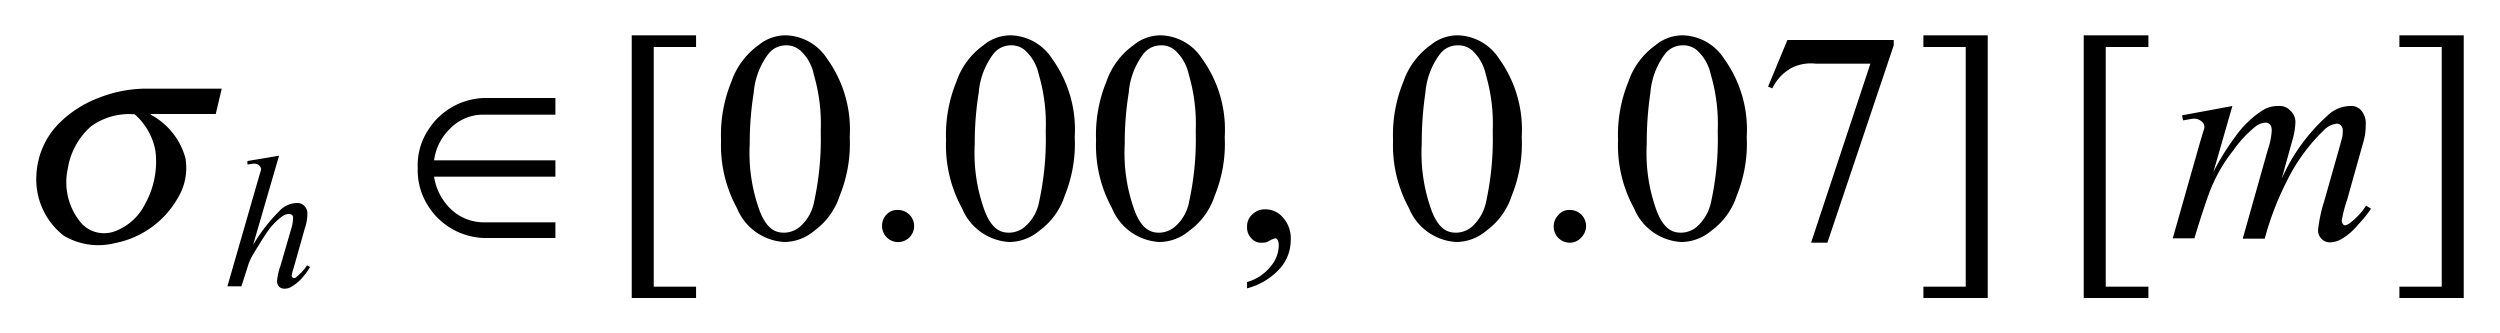 <svg xmlns="http://www.w3.org/2000/svg" width="75" height="10" viewBox="0 0 75 10">
  <g id="グループ_611" data-name="グループ 611" transform="translate(-11719 -845)">
    <g id="グループ_610" data-name="グループ 610" transform="translate(-292 24)">
      <rect id="長方形_66" data-name="長方形 66" width="75" height="10" transform="translate(12011 821)" fill="none"/>
    </g>
    <g id="_20211119-053-2-012-inline-23" data-name="20211119-053-2-012-inline-23" transform="translate(11720.092 846.06)">
      <path id="パス_1477" data-name="パス 1477" d="M3.57,3.46a2.6,2.6,0,0,1-.31,1.6,1.653,1.653,0,0,1-.86.8.929.929,0,0,1-1.04-.21A1.893,1.893,0,0,1,.94,4.01a2.128,2.128,0,0,1,.7-1.28,1.942,1.942,0,0,1,1.31-.36A1.917,1.917,0,0,1,3.57,3.46ZM5.56,1.6H3.23a3.882,3.882,0,0,0-1.37.28,3.335,3.335,0,0,0-1.2.78A2.352,2.352,0,0,0,0,4.19,2.139,2.139,0,0,0,.82,6.01a2.034,2.034,0,0,0,1.55.22A2.766,2.766,0,0,0,4.23,4.9a1.73,1.73,0,0,0,.24-1.22,2.111,2.111,0,0,0-1.04-1.3V2.36H5.38Z"/>
      <path id="パス_1478" data-name="パス 1478" d="M7.28,3.61,6.5,6.29a5.064,5.064,0,0,1,.78-1.01.739.739,0,0,1,.54-.25.282.282,0,0,1,.22.09.313.313,0,0,1,.09.24,1.381,1.381,0,0,1-.08.44L7.72,6.97a1.412,1.412,0,0,0-.06.23.088.088,0,0,0,.02.06.065.065,0,0,0,.05.02.089.089,0,0,0,.08-.04,1.444,1.444,0,0,0,.31-.34l.09.05a2.128,2.128,0,0,1-.25.34,1.234,1.234,0,0,1-.29.24.386.386,0,0,1-.22.07.229.229,0,0,1-.17-.06.245.245,0,0,1-.06-.17,1.726,1.726,0,0,1,.1-.45l.32-1.1a1.2,1.2,0,0,0,.06-.34.11.11,0,0,0-.03-.09.156.156,0,0,0-.1-.03.343.343,0,0,0-.18.06,1.924,1.924,0,0,0-.43.43c-.07.09-.32.49-.44.69a1.625,1.625,0,0,0-.19.43l-.18.56H5.73l.91-3.16.1-.34a.176.176,0,0,0-.06-.13.21.21,0,0,0-.14-.05.605.605,0,0,0-.15.02H6.33v-.1Z"/>
      <path id="パス_1479" data-name="パス 1479" d="M65.88,2.12,65.31,4.1a7.341,7.341,0,0,1,.65-1.05,2.982,2.982,0,0,1,.81-.79.862.862,0,0,1,.49-.14.432.432,0,0,1,.36.14.453.453,0,0,1,.15.36,2.176,2.176,0,0,1-.1.56L67.36,4.3a5.565,5.565,0,0,1,1.36-1.88,1,1,0,0,1,.7-.3.39.39,0,0,1,.33.14.608.608,0,0,1,.13.43,1.8,1.8,0,0,1-.08.54l-.48,1.71a3.875,3.875,0,0,0-.16.62.193.193,0,0,0,.04.11.094.094,0,0,0,.07.03.435.435,0,0,0,.15-.08,1.989,1.989,0,0,0,.47-.51l.15.09a3.628,3.628,0,0,1-.39.48,1.78,1.78,0,0,1-.48.42.69.69,0,0,1-.36.11.333.333,0,0,1-.26-.11.353.353,0,0,1-.1-.26,4.3,4.3,0,0,1,.18-.85l.4-1.41c.14-.49.14-.52.15-.54a1.264,1.264,0,0,0,.01-.16.218.218,0,0,0-.05-.17.145.145,0,0,0-.12-.06.624.624,0,0,0-.39.19A5.463,5.463,0,0,0,67.5,4.4a8.8,8.8,0,0,0-.65,1.7h-.66l.75-2.66a2.171,2.171,0,0,0,.12-.58c0-.12-.03-.16-.05-.18a.145.145,0,0,0-.12-.06.531.531,0,0,0-.31.11,3.513,3.513,0,0,0-.68.73,4.675,4.675,0,0,0-.64,1.08c-.11.24-.39,1.11-.52,1.55h-.65l.81-2.85.11-.37a.337.337,0,0,0,.03-.12.2.2,0,0,0-.09-.17.317.317,0,0,0-.23-.08c-.06,0-.23.04-.32.05l-.03-.15Z"/>
      <path id="パス_1480" data-name="パス 1480" d="M15.57,3.75H11.93a1.614,1.614,0,0,1,.49-.96,1.379,1.379,0,0,1,1.02-.41h2.13v-.5H13.44a2.056,2.056,0,0,0-1.68.95,1.926,1.926,0,0,0-.32,1.15,1.976,1.976,0,0,0,.32,1.15,2.056,2.056,0,0,0,1.68.95h2.13V5.61H13.44a1.435,1.435,0,0,1-1.02-.41,1.7,1.7,0,0,1-.49-.96h3.64V3.75Z"/>
      <path id="パス_1481" data-name="パス 1481" d="M19.79,7.88H17.86V0h1.93V.35H18.52V7.54h1.27Z"/>
      <path id="パス_1482" data-name="パス 1482" d="M25.84,5.24a.477.477,0,0,1,.35.14.481.481,0,1,1-.82.34.477.477,0,0,1,.14-.35A.424.424,0,0,1,25.84,5.24Z"/>
      <path id="パス_1483" data-name="パス 1483" d="M36.32,7.59V7.4a1.353,1.353,0,0,0,.7-.46.974.974,0,0,0,.25-.67.255.255,0,0,0-.04-.14c-.03-.04-.05-.04-.06-.04a.635.635,0,0,0-.21.09.353.353,0,0,1-.17.04.385.385,0,0,1-.34-.13.462.462,0,0,1-.13-.35.471.471,0,0,1,.16-.37.537.537,0,0,1,.4-.15.686.686,0,0,1,.52.25.924.924,0,0,1,.23.67,1.284,1.284,0,0,1-.31.84A2.016,2.016,0,0,1,36.32,7.59Z"/>
      <path id="パス_1484" data-name="パス 1484" d="M46,5.24a.477.477,0,0,1,.35.14.483.483,0,0,1,0,.68.442.442,0,0,1-.35.16.478.478,0,0,1-.48-.48.477.477,0,0,1,.14-.35A.409.409,0,0,1,46,5.24Z"/>
      <path id="パス_1485" data-name="パス 1485" d="M56.61,0h1.93V7.88H56.61V7.54h1.27V.35H56.61Z"/>
      <path id="パス_1486" data-name="パス 1486" d="M63.36,7.88H61.42V0h1.94V.35H62.08V7.54h1.28Z"/>
      <path id="パス_1487" data-name="パス 1487" d="M70.89,0h1.93V7.88H70.89V7.54h1.27V.35H70.89Z"/>
      <path id="パス_1488" data-name="パス 1488" d="M21.4,3.26a5.053,5.053,0,0,0,.3,2.01c.25.65.58.65.75.65a.748.748,0,0,0,.49-.21A1.3,1.3,0,0,0,23.33,5a8.84,8.84,0,0,0,.2-2.13,5.242,5.242,0,0,0-.21-1.7,1.29,1.29,0,0,0-.41-.72A.623.623,0,0,0,22.48.3a.666.666,0,0,0-.53.27,2.225,2.225,0,0,0-.43,1.15A9.462,9.462,0,0,0,21.4,3.26Zm-.86-.11a4.2,4.2,0,0,1,.31-1.76,2.243,2.243,0,0,1,.82-1.1A1.275,1.275,0,0,1,22.49,0a1.521,1.521,0,0,1,1.23.7,3.633,3.633,0,0,1,.68,2.35,4.135,4.135,0,0,1-.3,1.76,2.1,2.1,0,0,1-.76,1.05,1.407,1.407,0,0,1-.9.34,1.63,1.63,0,0,1-1.42-1.01A3.921,3.921,0,0,1,20.54,3.15Z"/>
      <path id="パス_1489" data-name="パス 1489" d="M28.15,3.26a5.053,5.053,0,0,0,.3,2.01c.25.65.58.65.75.65a.748.748,0,0,0,.49-.21A1.3,1.3,0,0,0,30.08,5a8.84,8.84,0,0,0,.2-2.13,5.242,5.242,0,0,0-.21-1.7,1.356,1.356,0,0,0-.41-.72A.623.623,0,0,0,29.23.3a.666.666,0,0,0-.53.27,2.225,2.225,0,0,0-.43,1.15A9.462,9.462,0,0,0,28.15,3.26Zm-.86-.11a4.2,4.2,0,0,1,.31-1.76,2.243,2.243,0,0,1,.82-1.1A1.275,1.275,0,0,1,29.24,0a1.521,1.521,0,0,1,1.23.7,3.633,3.633,0,0,1,.68,2.35,4.135,4.135,0,0,1-.3,1.76,2.1,2.1,0,0,1-.76,1.05,1.407,1.407,0,0,1-.9.34,1.63,1.63,0,0,1-1.42-1.01A3.921,3.921,0,0,1,27.29,3.15Z"/>
      <path id="パス_1490" data-name="パス 1490" d="M32.65,3.26a5.053,5.053,0,0,0,.3,2.01c.25.65.58.65.75.65a.748.748,0,0,0,.49-.21A1.3,1.3,0,0,0,34.58,5a8.84,8.84,0,0,0,.2-2.13,5.242,5.242,0,0,0-.21-1.7,1.356,1.356,0,0,0-.41-.72A.623.623,0,0,0,33.73.3a.666.666,0,0,0-.53.27,2.225,2.225,0,0,0-.43,1.15A9.462,9.462,0,0,0,32.65,3.26Zm-.86-.11a4.2,4.2,0,0,1,.31-1.76,2.243,2.243,0,0,1,.82-1.1A1.275,1.275,0,0,1,33.74,0a1.521,1.521,0,0,1,1.23.7,3.633,3.633,0,0,1,.68,2.35,4.135,4.135,0,0,1-.3,1.76,2.1,2.1,0,0,1-.76,1.05,1.407,1.407,0,0,1-.9.34,1.63,1.63,0,0,1-1.42-1.01A3.921,3.921,0,0,1,31.79,3.15Z"/>
      <path id="パス_1491" data-name="パス 1491" d="M41.56,3.26a5.053,5.053,0,0,0,.3,2.01c.25.65.58.65.75.65a.748.748,0,0,0,.49-.21A1.374,1.374,0,0,0,43.49,5a8.84,8.84,0,0,0,.2-2.13,5.242,5.242,0,0,0-.21-1.7,1.356,1.356,0,0,0-.41-.72A.631.631,0,0,0,42.63.3a.666.666,0,0,0-.53.27,2.225,2.225,0,0,0-.43,1.15A10.307,10.307,0,0,0,41.56,3.26Zm-.86-.11a4.2,4.2,0,0,1,.31-1.76,2.243,2.243,0,0,1,.82-1.1A1.275,1.275,0,0,1,42.65,0a1.521,1.521,0,0,1,1.23.7,3.633,3.633,0,0,1,.68,2.35,4.135,4.135,0,0,1-.3,1.76,2.1,2.1,0,0,1-.76,1.05,1.407,1.407,0,0,1-.9.34,1.63,1.63,0,0,1-1.42-1.01A3.921,3.921,0,0,1,40.7,3.15Z"/>
      <path id="パス_1492" data-name="パス 1492" d="M48.31,3.26a5.053,5.053,0,0,0,.3,2.01c.25.65.58.65.75.65a.748.748,0,0,0,.49-.21A1.374,1.374,0,0,0,50.24,5a8.84,8.84,0,0,0,.2-2.13,5.242,5.242,0,0,0-.21-1.7,1.356,1.356,0,0,0-.41-.72A.631.631,0,0,0,49.38.3a.666.666,0,0,0-.53.27,2.225,2.225,0,0,0-.43,1.15A10.307,10.307,0,0,0,48.31,3.26Zm-.86-.11a4.2,4.2,0,0,1,.31-1.76,2.243,2.243,0,0,1,.82-1.1A1.275,1.275,0,0,1,49.4,0a1.521,1.521,0,0,1,1.23.7,3.633,3.633,0,0,1,.68,2.35,4.135,4.135,0,0,1-.3,1.76,2.1,2.1,0,0,1-.76,1.05,1.407,1.407,0,0,1-.9.34,1.63,1.63,0,0,1-1.42-1.01A3.921,3.921,0,0,1,47.45,3.15Z"/>
      <path id="パス_1493" data-name="パス 1493" d="M52.53.14h3.19V.3L53.73,6.22h-.49L55.02.85H53.38a1.292,1.292,0,0,0-.71.12,1.357,1.357,0,0,0-.59.62l-.13-.05Z"/>
    </g>
  </g>
</svg>
